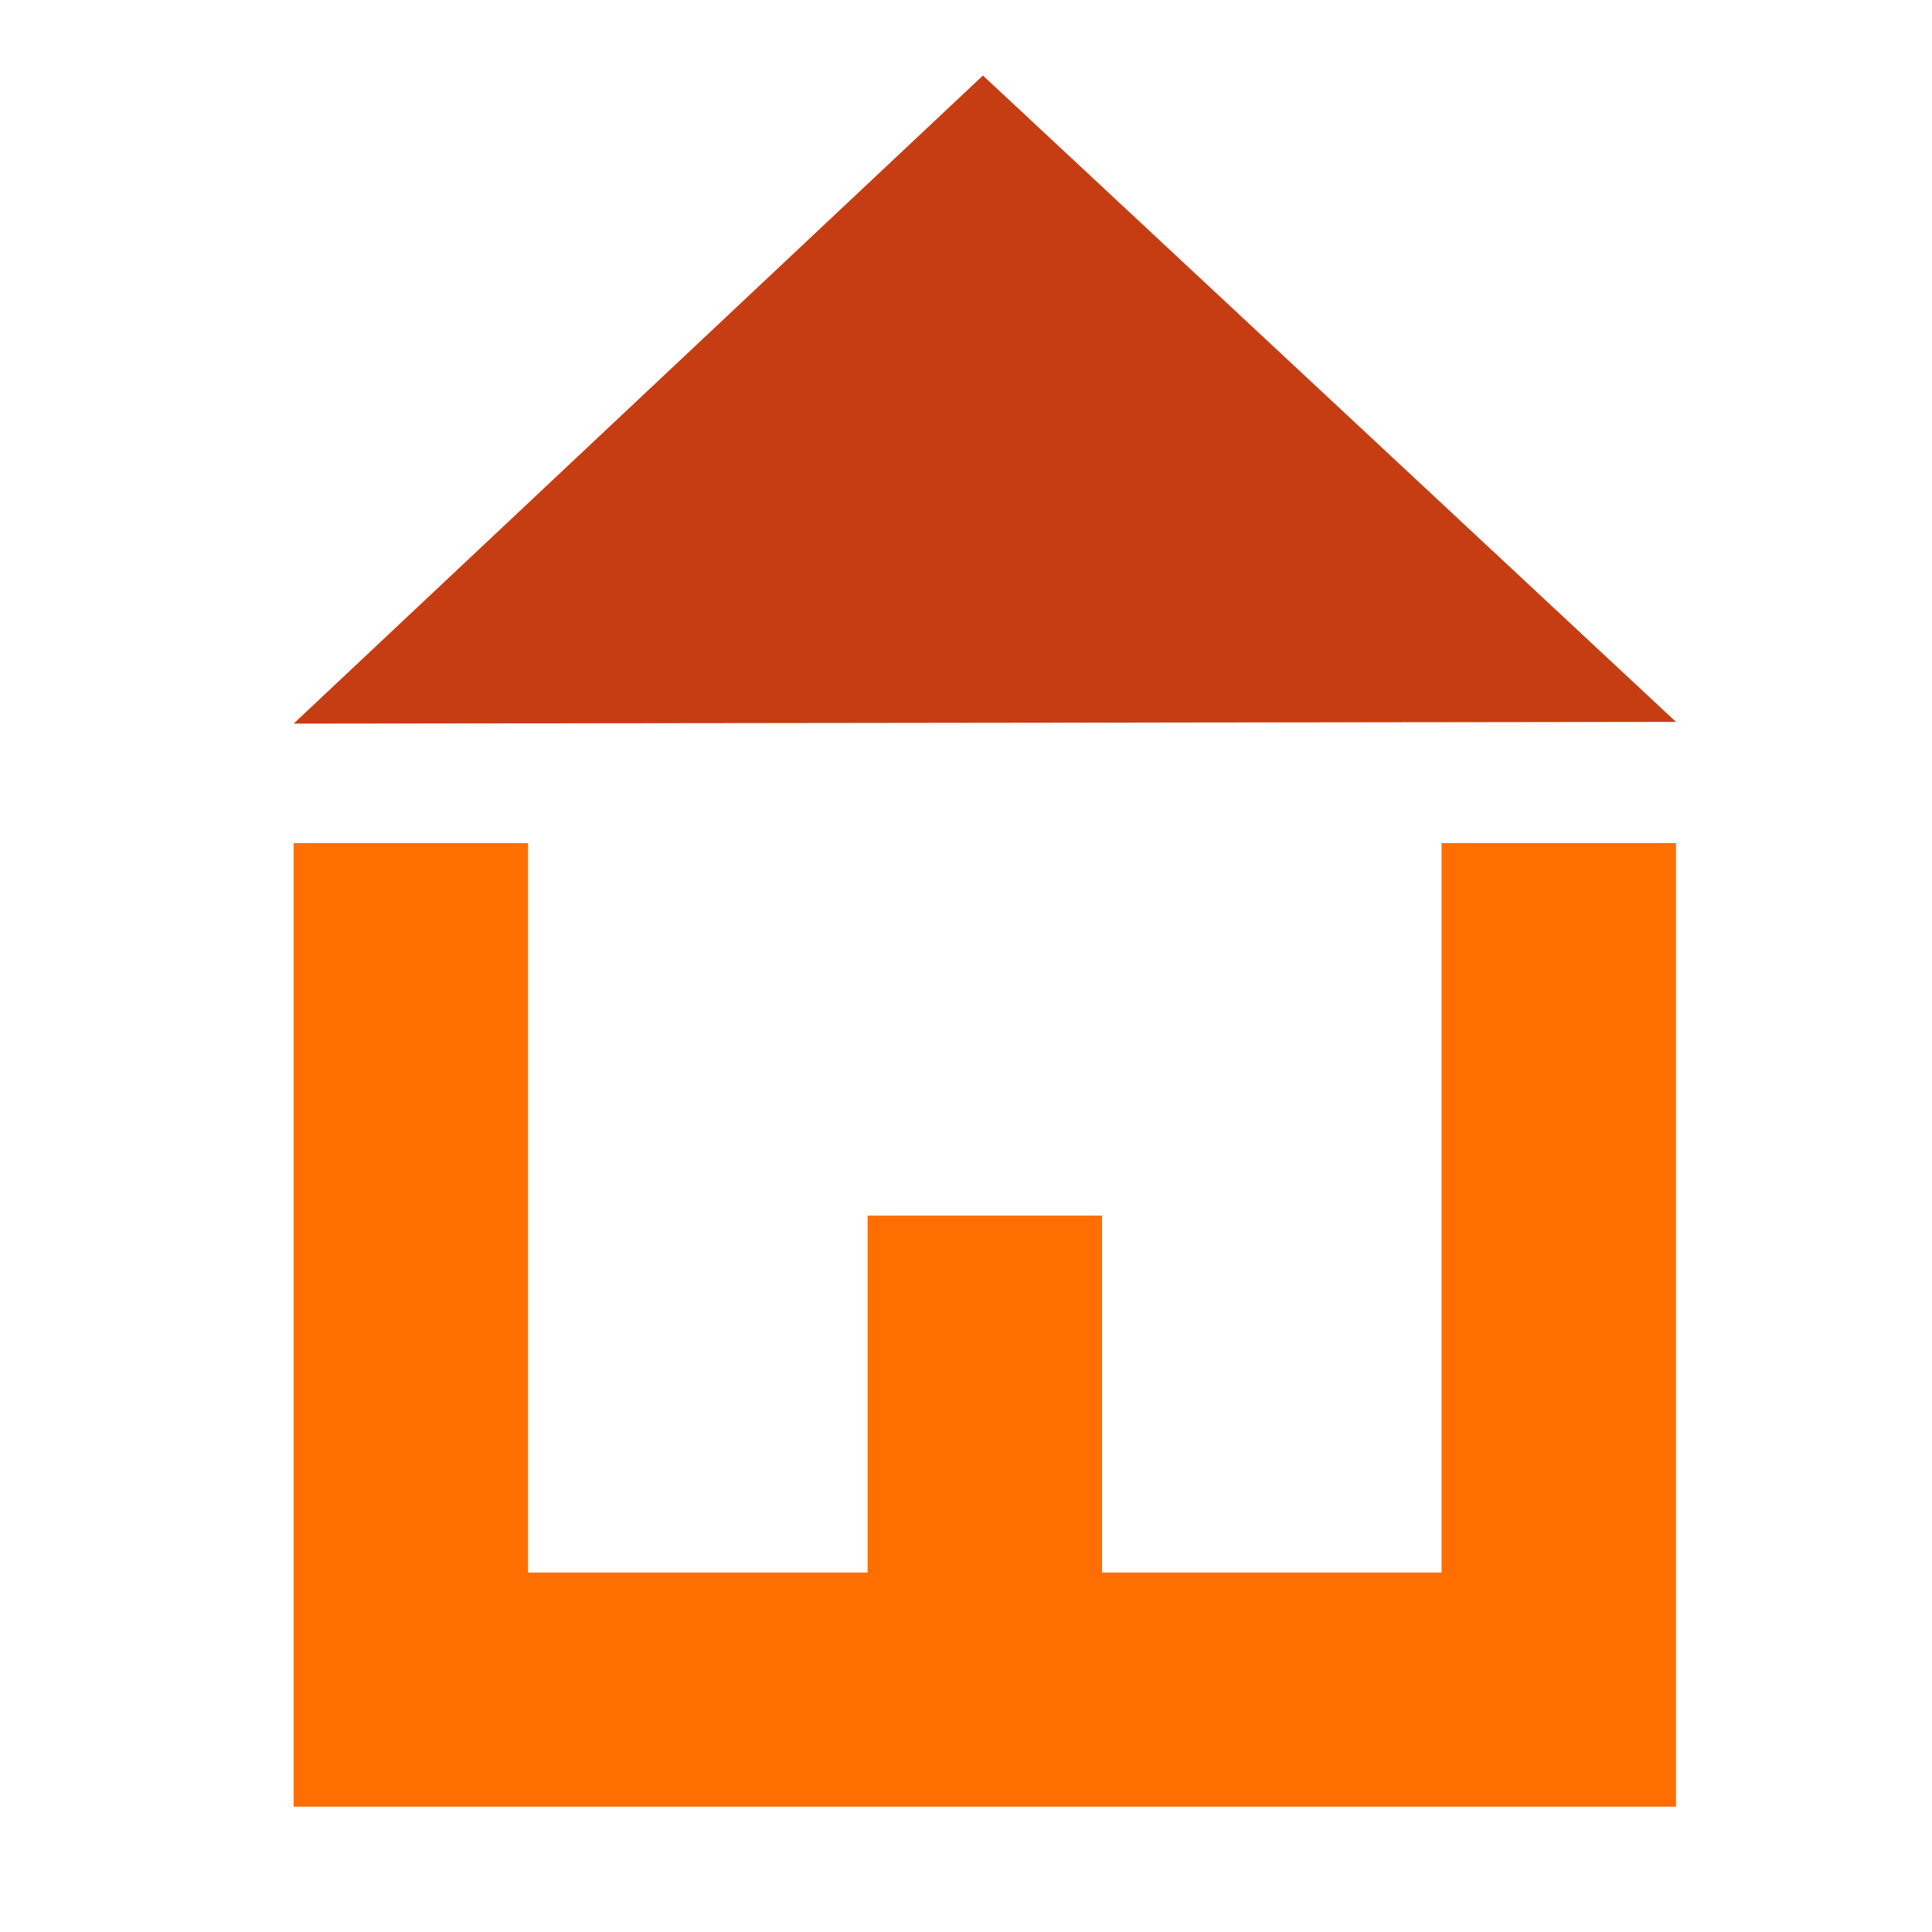 <?xml version="1.0" encoding="utf-8"?>
<!-- Generator: Adobe Illustrator 13.0.0, SVG Export Plug-In . SVG Version: 6.00 Build 14948)  -->
<!DOCTYPE svg PUBLIC "-//W3C//DTD SVG 1.1//EN" "http://www.w3.org/Graphics/SVG/1.1/DTD/svg11.dtd">
<svg version="1.1" id="Calque_1" xmlns="http://www.w3.org/2000/svg" xmlns:xlink="http://www.w3.org/1999/xlink" x="0px" y="0px"
	 width="128px" height="128px" viewBox="0 0 128 128" enable-background="new 0 0 128 128" xml:space="preserve">
<polygon fill="#ff6e00" points="111.04,119.697 19.453,119.697 19.453,55.856 34.986,55.856 34.986,104.184 95.506,104.184 
	95.506,55.856 111.04,55.856 "/>
<polygon fill="#c73d13" points="65.121,5.003 19.453,47.942 111.04,47.827 "/>
<rect x="57.479" y="80.535" fill="#ff6e00" width="15.535" height="33.02"/>
</svg>
